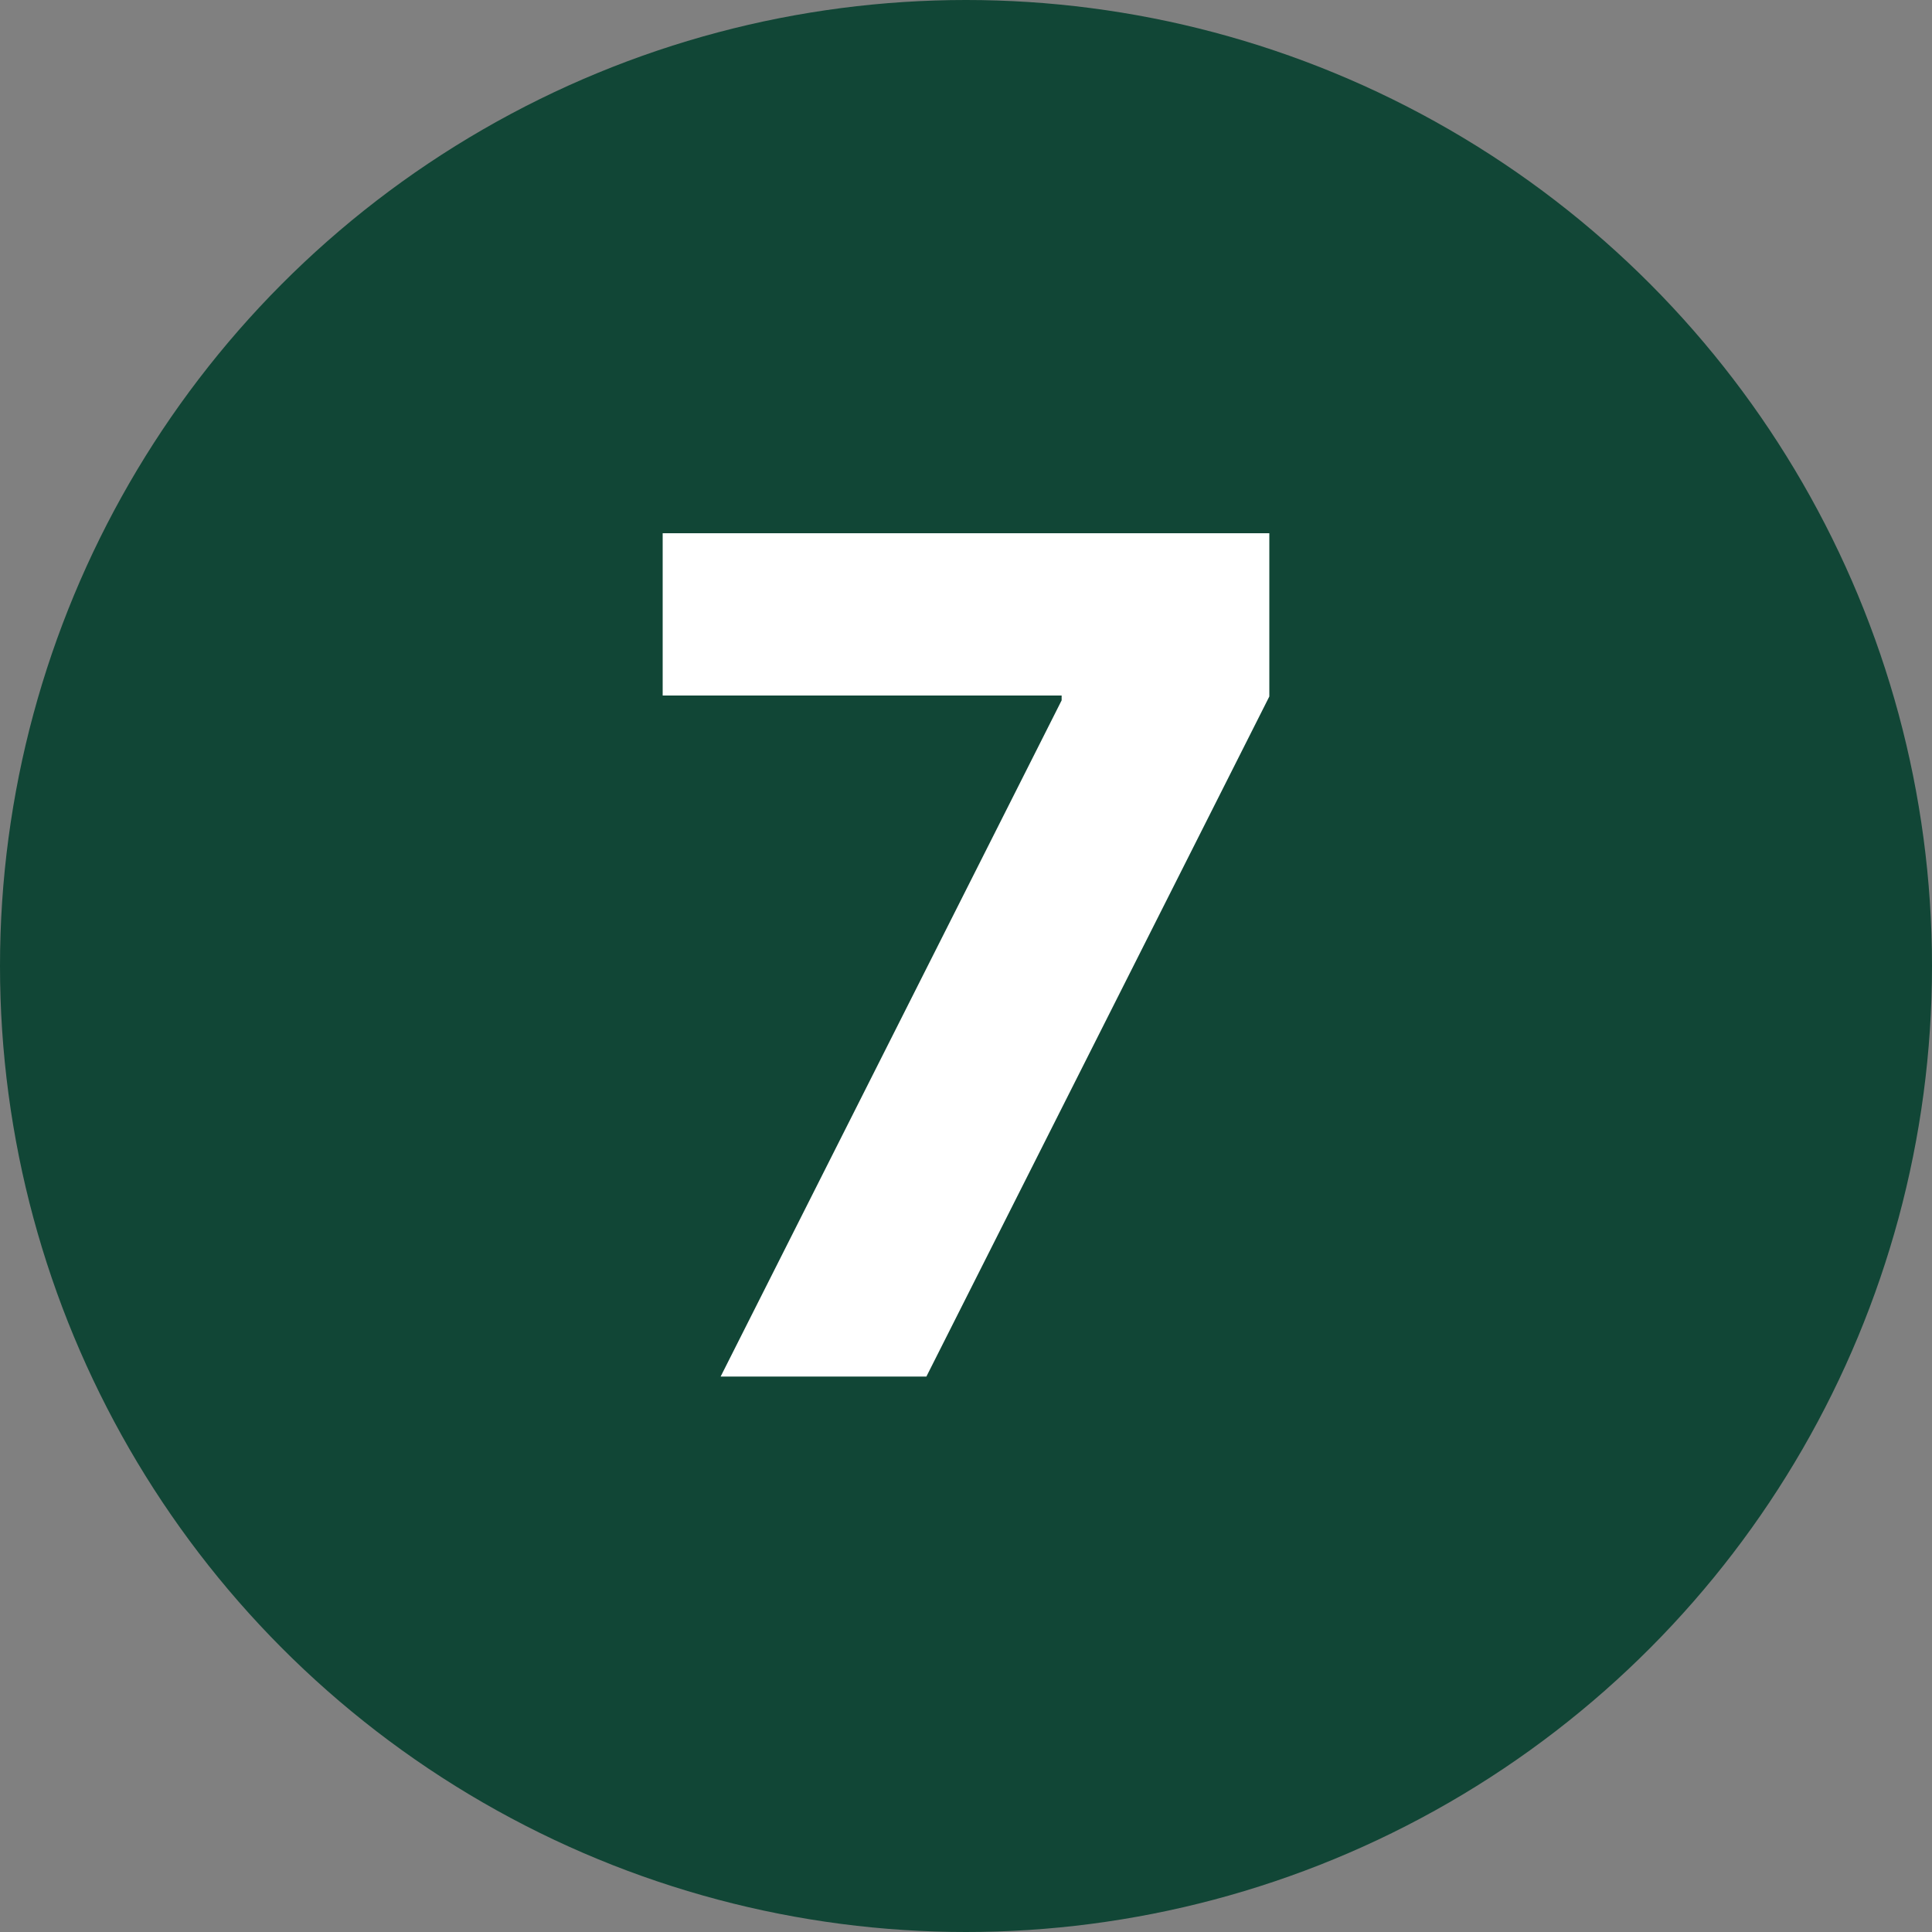 <svg viewBox="0 0 20 20" xmlns="http://www.w3.org/2000/svg" data-name="Layer 1" id="Layer_1">
  <rect x="0" y="0" width="20" height="20" fill="#808080" stroke="none"/>
  <defs>
    <style>
      .cls-1 {
        fill: #fff;
      }

      .cls-2 {
        fill: #114636;
      }
    </style>
  </defs>
  <circle r="10" cy="10" cx="10" class="cls-2"></circle>
  <path d="M7.46,14.25l3.53-7v-.05h-4.13v-1.68h6.28v1.69l-3.55,7.04h-2.13Z" class="cls-1"></path>
</svg>